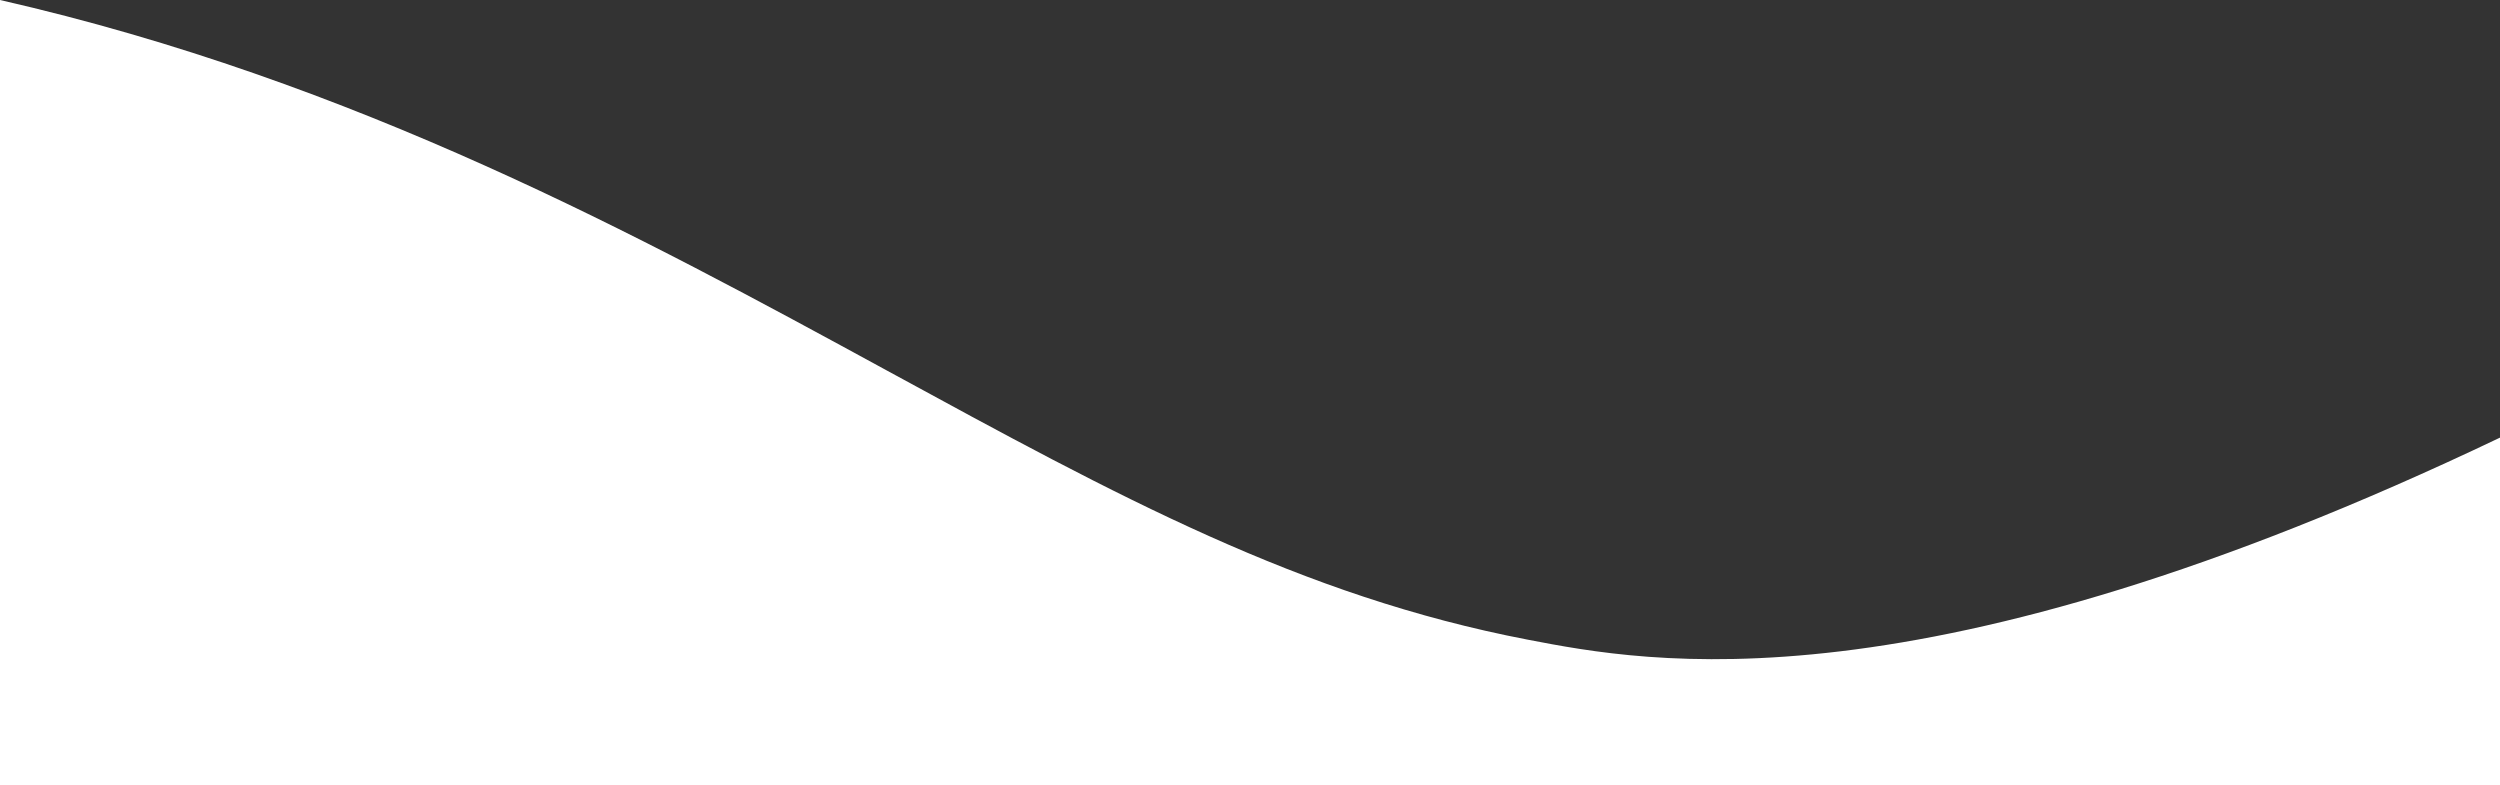 <svg id="Isolationsmodus" xmlns="http://www.w3.org/2000/svg" viewBox="0 0 414 130"><rect x="0" y="0" width="414" height="130" fill="#333333" stroke="none"/><defs><style>.cls-1{fill:none;}.cls-2{fill:#fff;}</style></defs><path class="cls-1" d="M0-638V-.85C58.93,12.59,106.18,38.29,147,60.51,185.22,81.33,215.35,97.74,253,105c19.8,3.81,64.86,12.45,161-33.42V-638Z"/><path class="cls-2" d="M253,105.93c-37.62-7.23-67.75-23.66-106-44.5C106.18,39.19,58.93,13.45,0,0V130H414V72.47C317.83,118.39,272.77,109.74,253,105.93Z"/></svg>